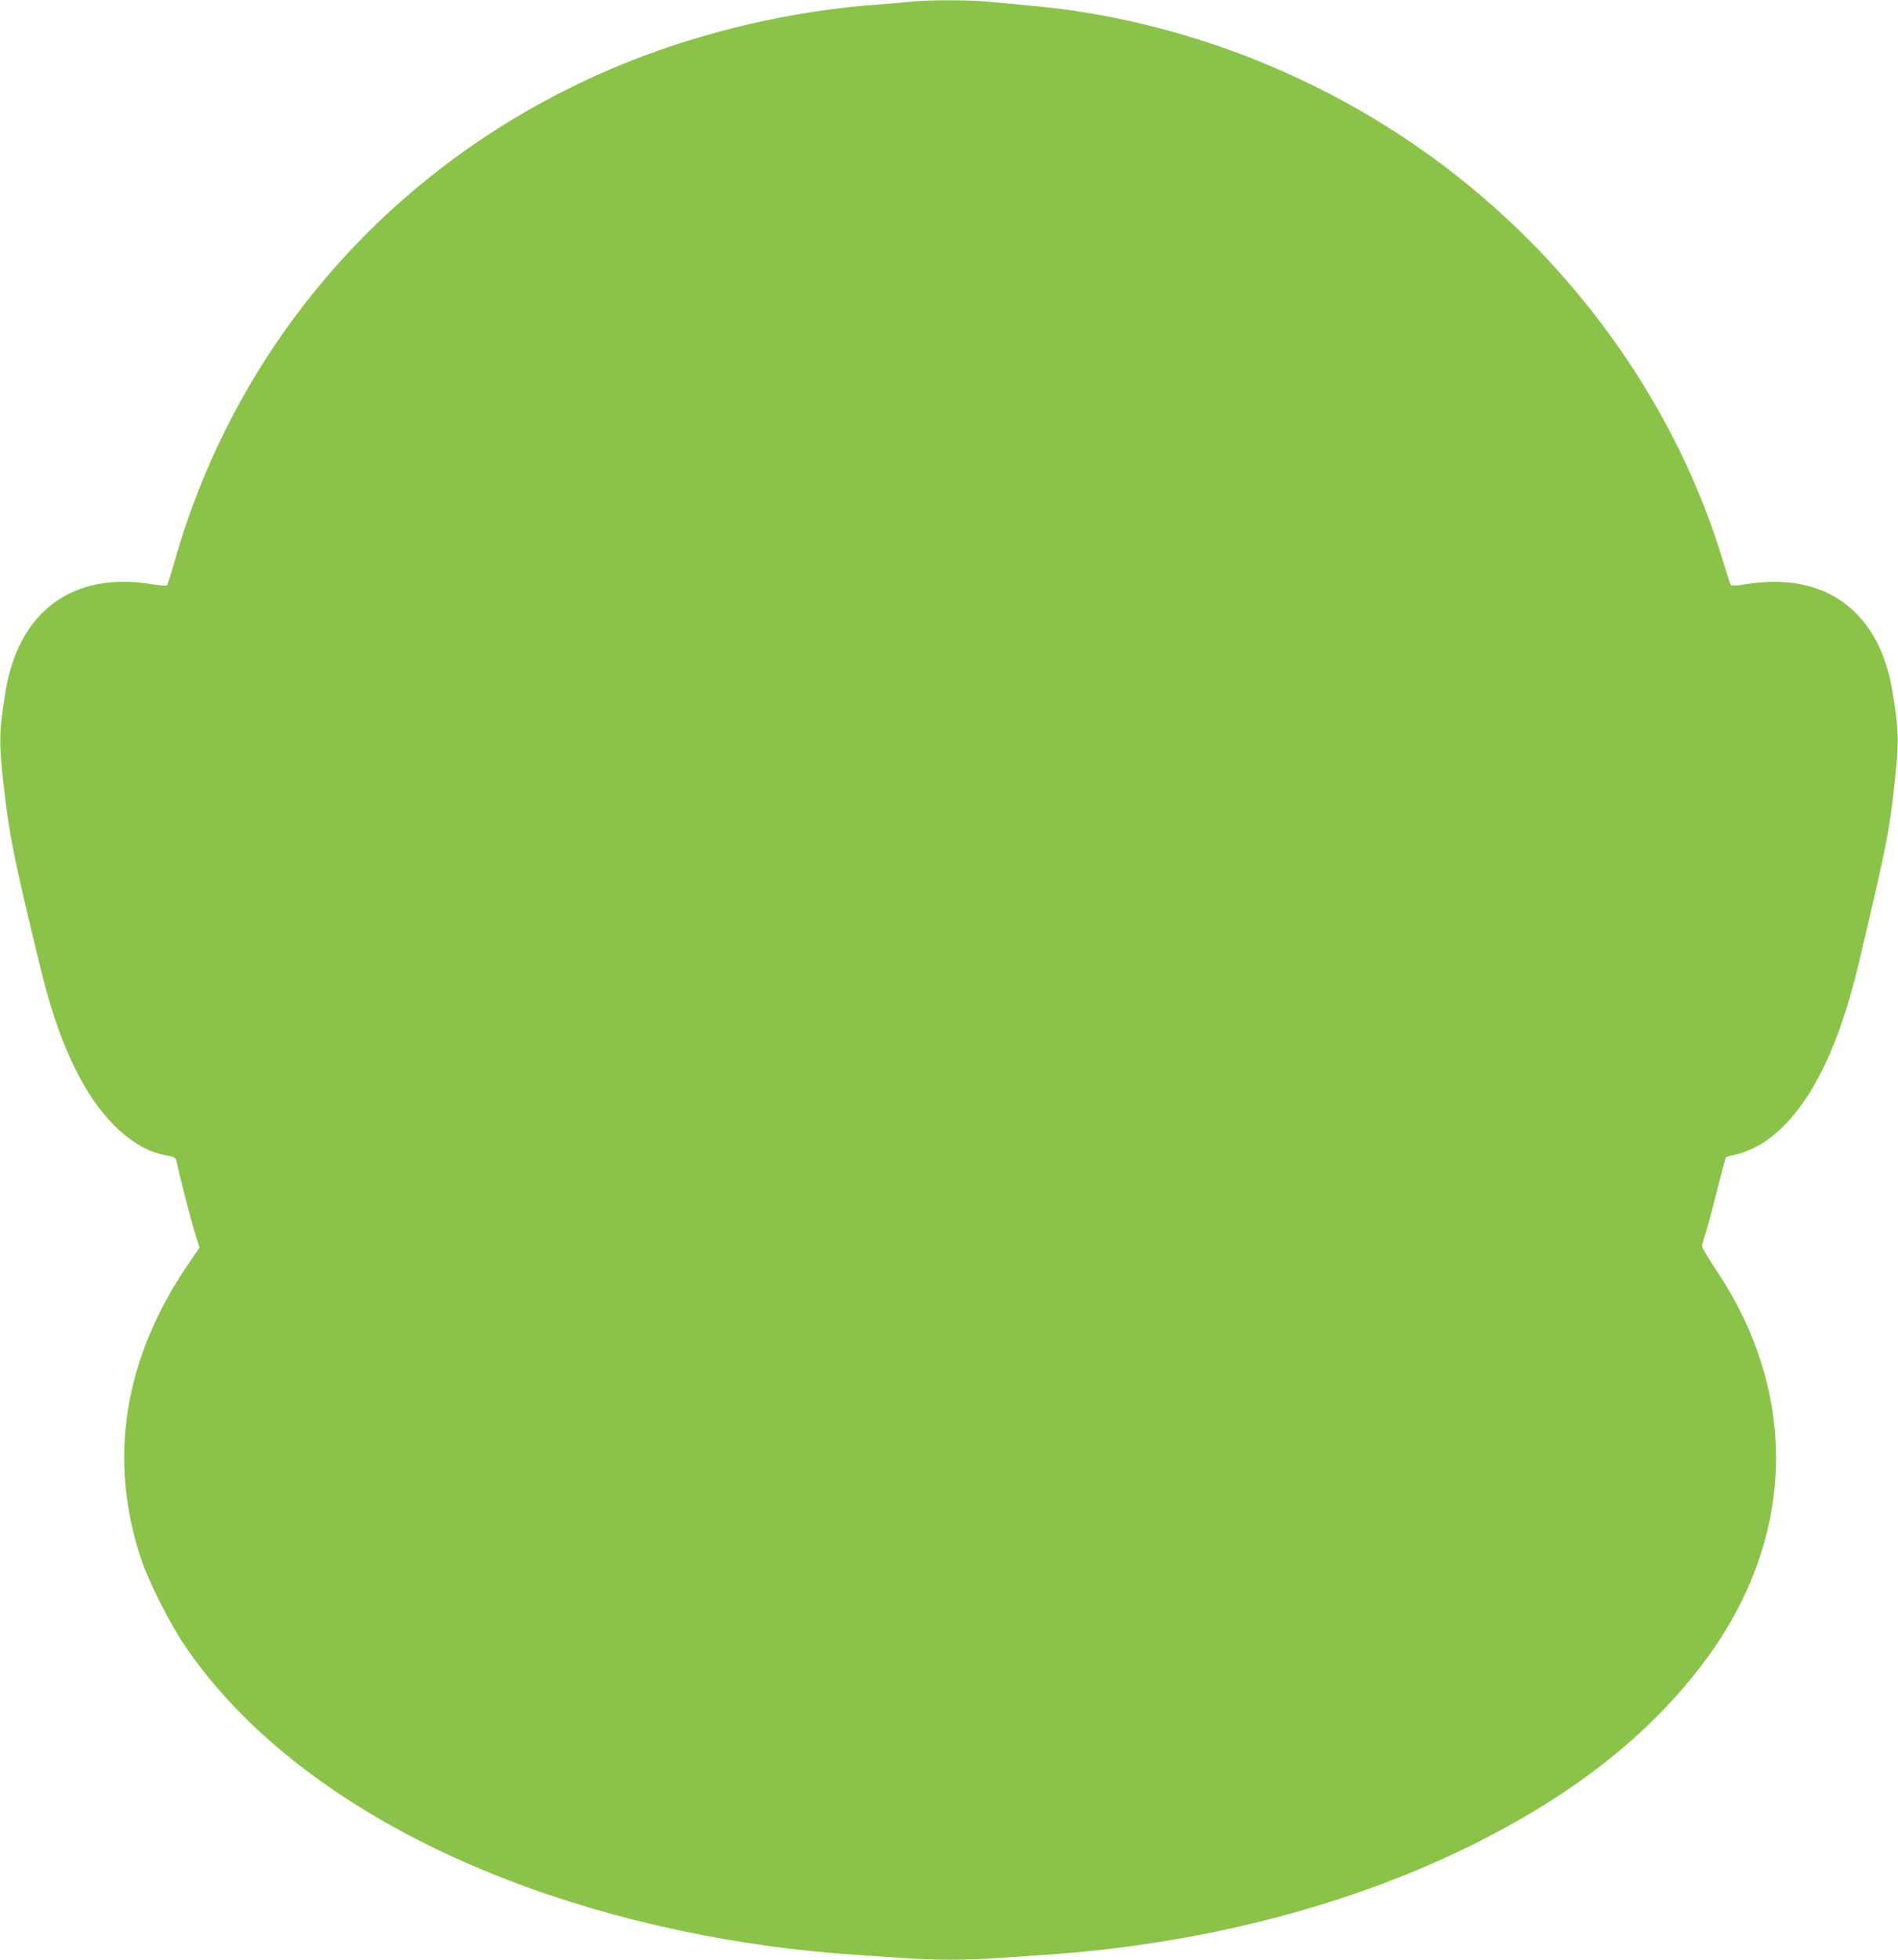 <?xml version="1.0" standalone="no"?>
<!DOCTYPE svg PUBLIC "-//W3C//DTD SVG 20010904//EN"
 "http://www.w3.org/TR/2001/REC-SVG-20010904/DTD/svg10.dtd">
<svg version="1.0" xmlns="http://www.w3.org/2000/svg"
 width="1240pt" height="1280pt" viewBox="0 0 1240 1280"
 preserveAspectRatio="xMidYMid meet">
<g transform="translate(0,1280) scale(0.1,-0.1)"
fill="#8bc34a" stroke="none">
<path d="M5960 12790 c-41 -5 -145 -13 -230 -20 -548 -40 -1111 -170 -1618
-371 -1471 -586 -2556 -1783 -2977 -3285 -20 -71 -40 -133 -44 -137 -4 -4 -50
-1 -102 8 -513 83 -867 -177 -953 -701 -43 -264 -44 -332 -11 -624 34 -309 68
-478 241 -1189 72 -295 151 -514 256 -711 148 -279 358 -470 553 -504 67 -12
73 -16 80 -49 18 -86 89 -363 117 -454 l31 -103 -70 -102 c-429 -626 -532
-1292 -303 -1954 46 -132 178 -393 265 -524 426 -640 1170 -1183 2125 -1550
700 -270 1506 -441 2300 -490 96 -6 230 -15 298 -20 157 -13 427 -13 584 0 68
5 202 14 298 20 1014 64 2001 315 2810 716 670 331 1172 727 1527 1204 593
794 622 1736 78 2550 -52 79 -95 150 -95 160 0 9 9 43 20 76 12 32 45 157 75
277 30 119 57 221 60 226 3 5 24 12 48 16 58 10 146 47 204 86 271 183 475
570 616 1164 179 756 199 857 232 1155 33 293 32 360 -11 624 -86 524 -440
784 -953 701 -52 -9 -98 -12 -102 -8 -4 4 -26 71 -49 148 -299 1003 -951 1929
-1821 2587 -706 534 -1545 887 -2417 1017 -119 18 -214 28 -578 61 -126 11
-372 11 -484 0z"/>
</g>
</svg>
